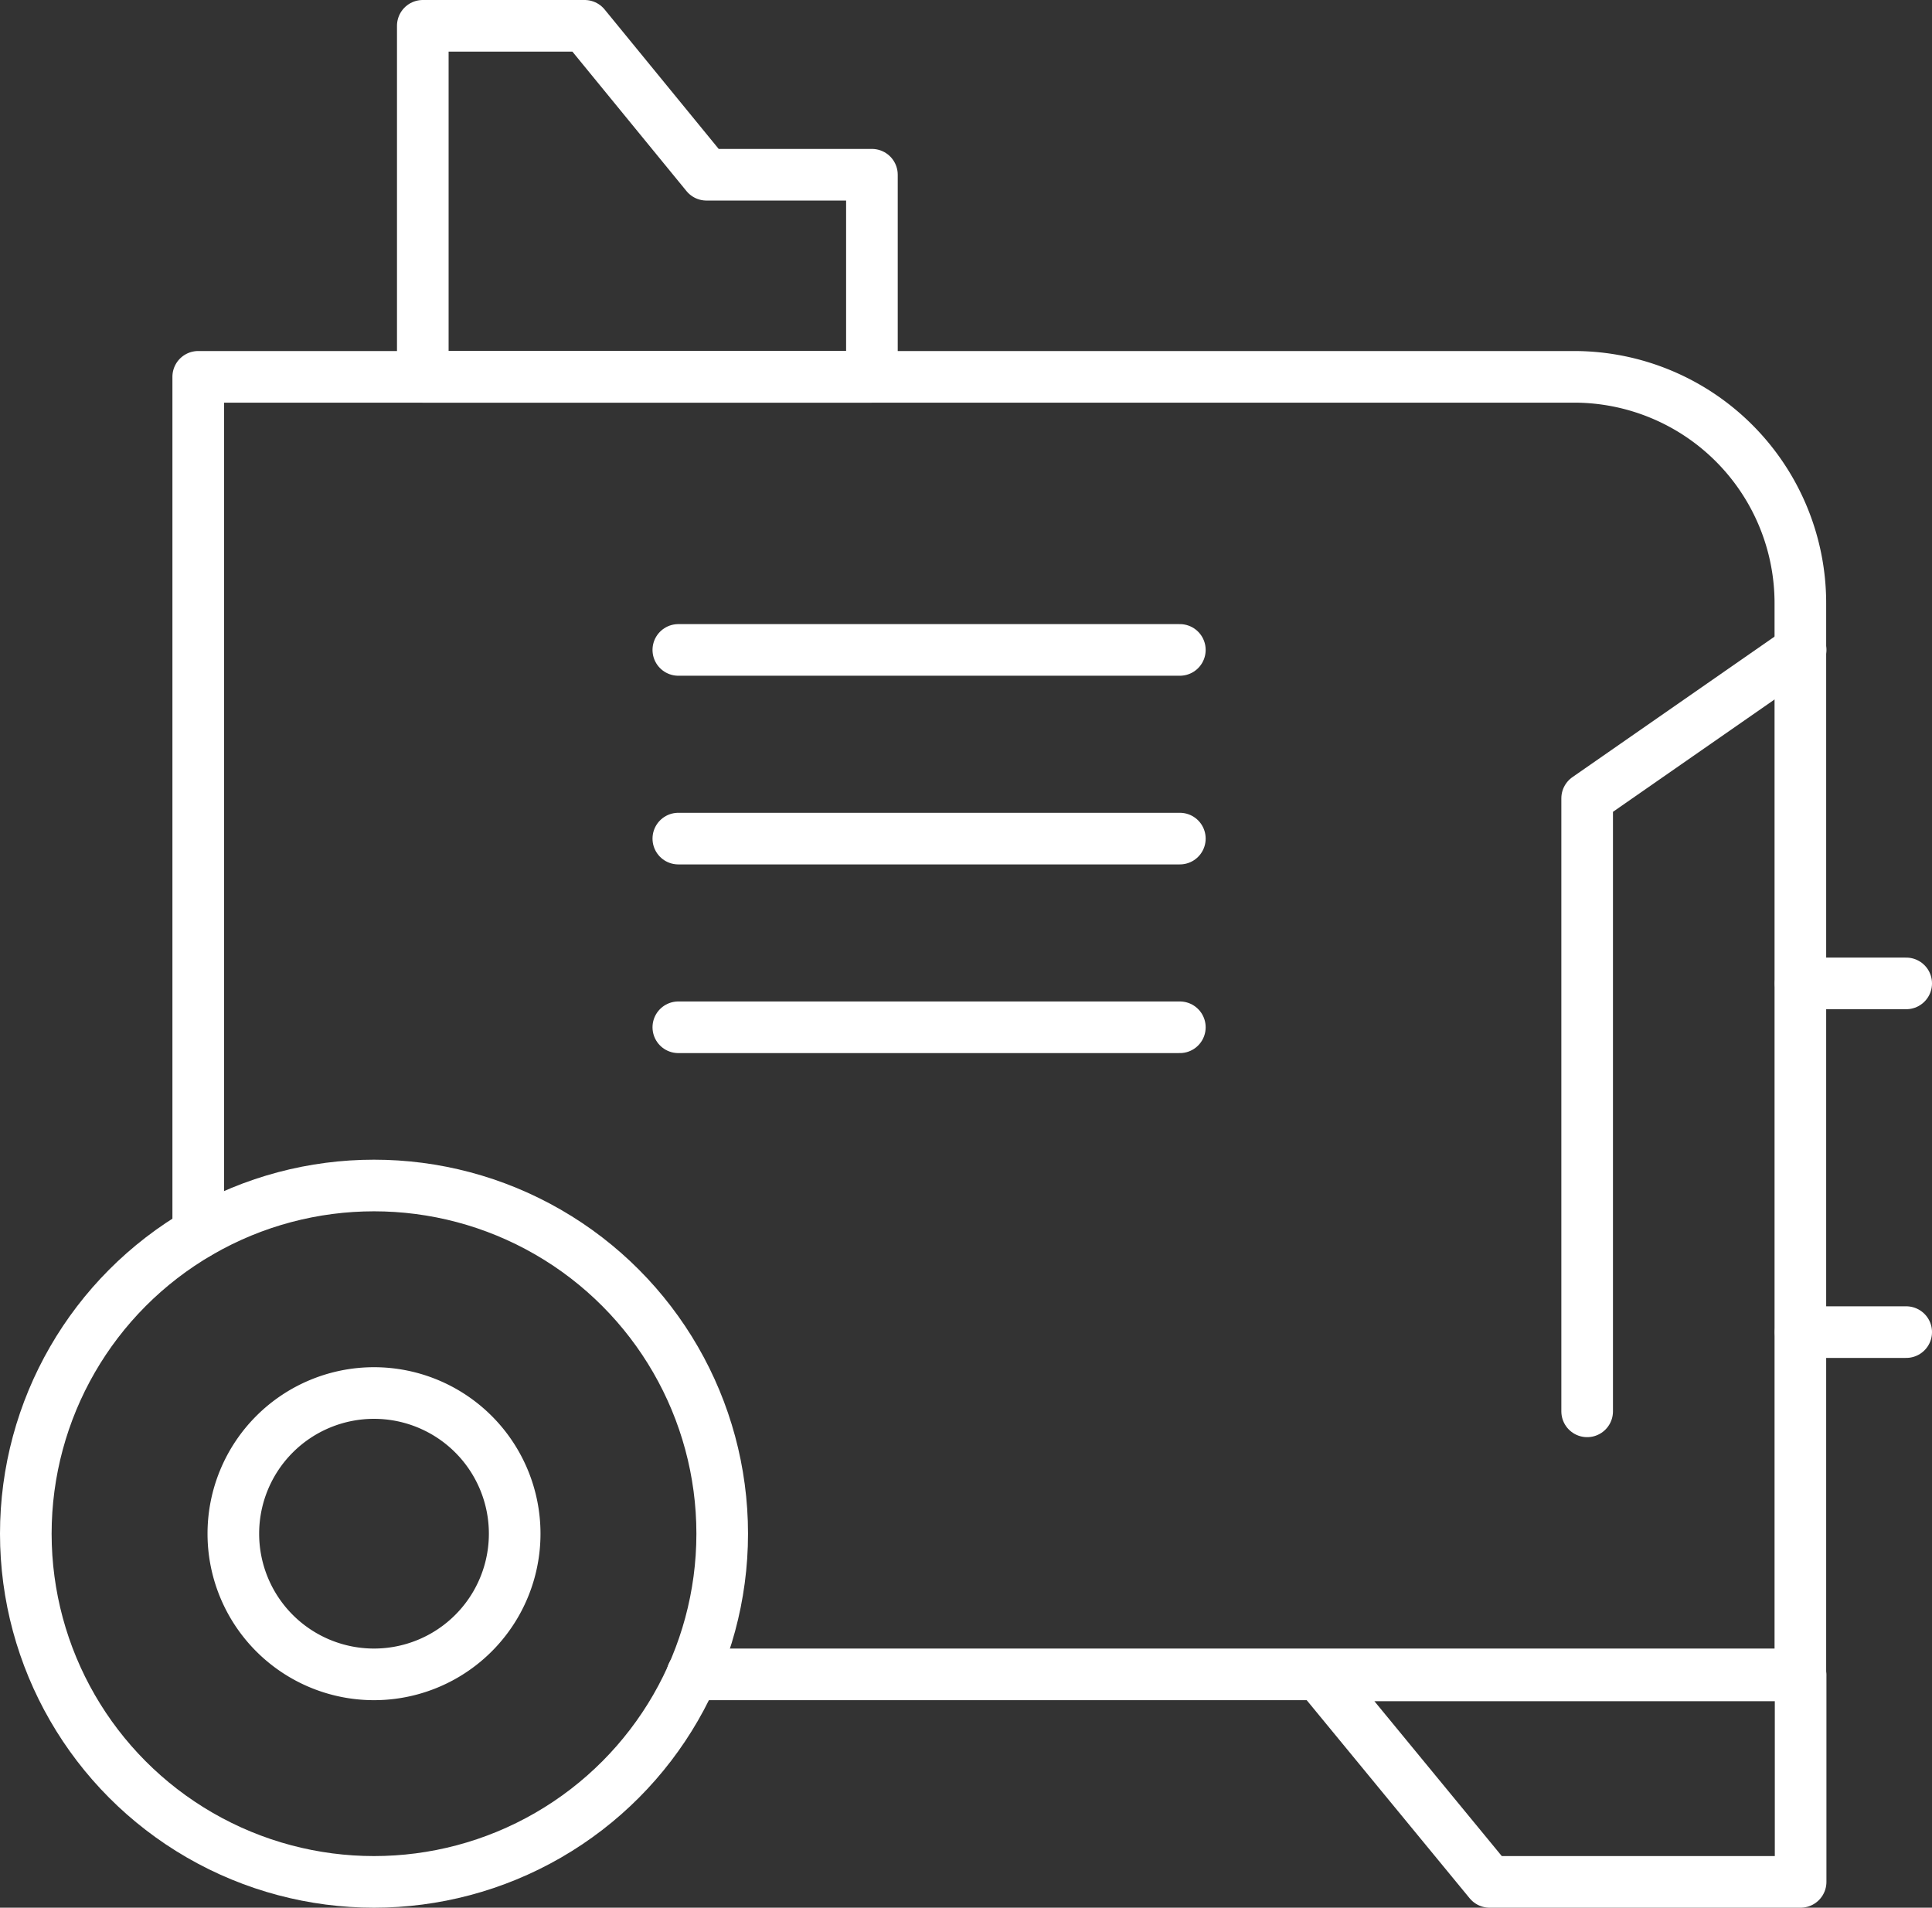 <?xml version="1.0" encoding="UTF-8"?>
<svg xmlns="http://www.w3.org/2000/svg" viewBox="0 0 74.85 73.91">
  <rect x="0" y="0" width="74.85" height="73.91" fill="#333333" stroke="none"/>
  <defs>
    <style>
      .a {
        fill: none;
        stroke: #ffffff;
        stroke-linecap: round;
        stroke-linejoin: round;
        stroke-width: 2px;
      }
    </style>
  </defs>
  <g>
    <path class="a" d="M26.82,64.87H69.75V23.37A8.77,8.77,0,0,0,61,14.6H7.68V47.77"></path>
    <line class="a" x1="45.71" y1="25.18" x2="26.28" y2="25.18"></line>
    <line class="a" x1="45.71" y1="32.49" x2="26.28" y2="32.49"></line>
    <line class="a" x1="45.71" y1="39.8" x2="26.28" y2="39.8"></line>
    <circle class="a" cx="14.49" cy="59.42" r="13.49"></circle>
    <path class="a" d="M14.49,64.87a5.45,5.45,0,1,1,5.45-5.45A5.45,5.45,0,0,1,14.49,64.87Z"></path>
    <path class="a" d="M69.76,72.91H57.71l-6.58-8H69.76Z"></path>
    <line class="a" x1="69.76" y1="38.1" x2="73.85" y2="38.1"></line>
    <line class="a" x1="69.76" y1="51.61" x2="73.85" y2="51.61"></line>
    <path class="a" d="M27.37,6.77,22.65,1H16.38V14.6h17.4V6.77Z"></path>
    <path class="a" d="M69.76,25.18l-8.27,5.75V54.68"></path>
  </g>
</svg>
